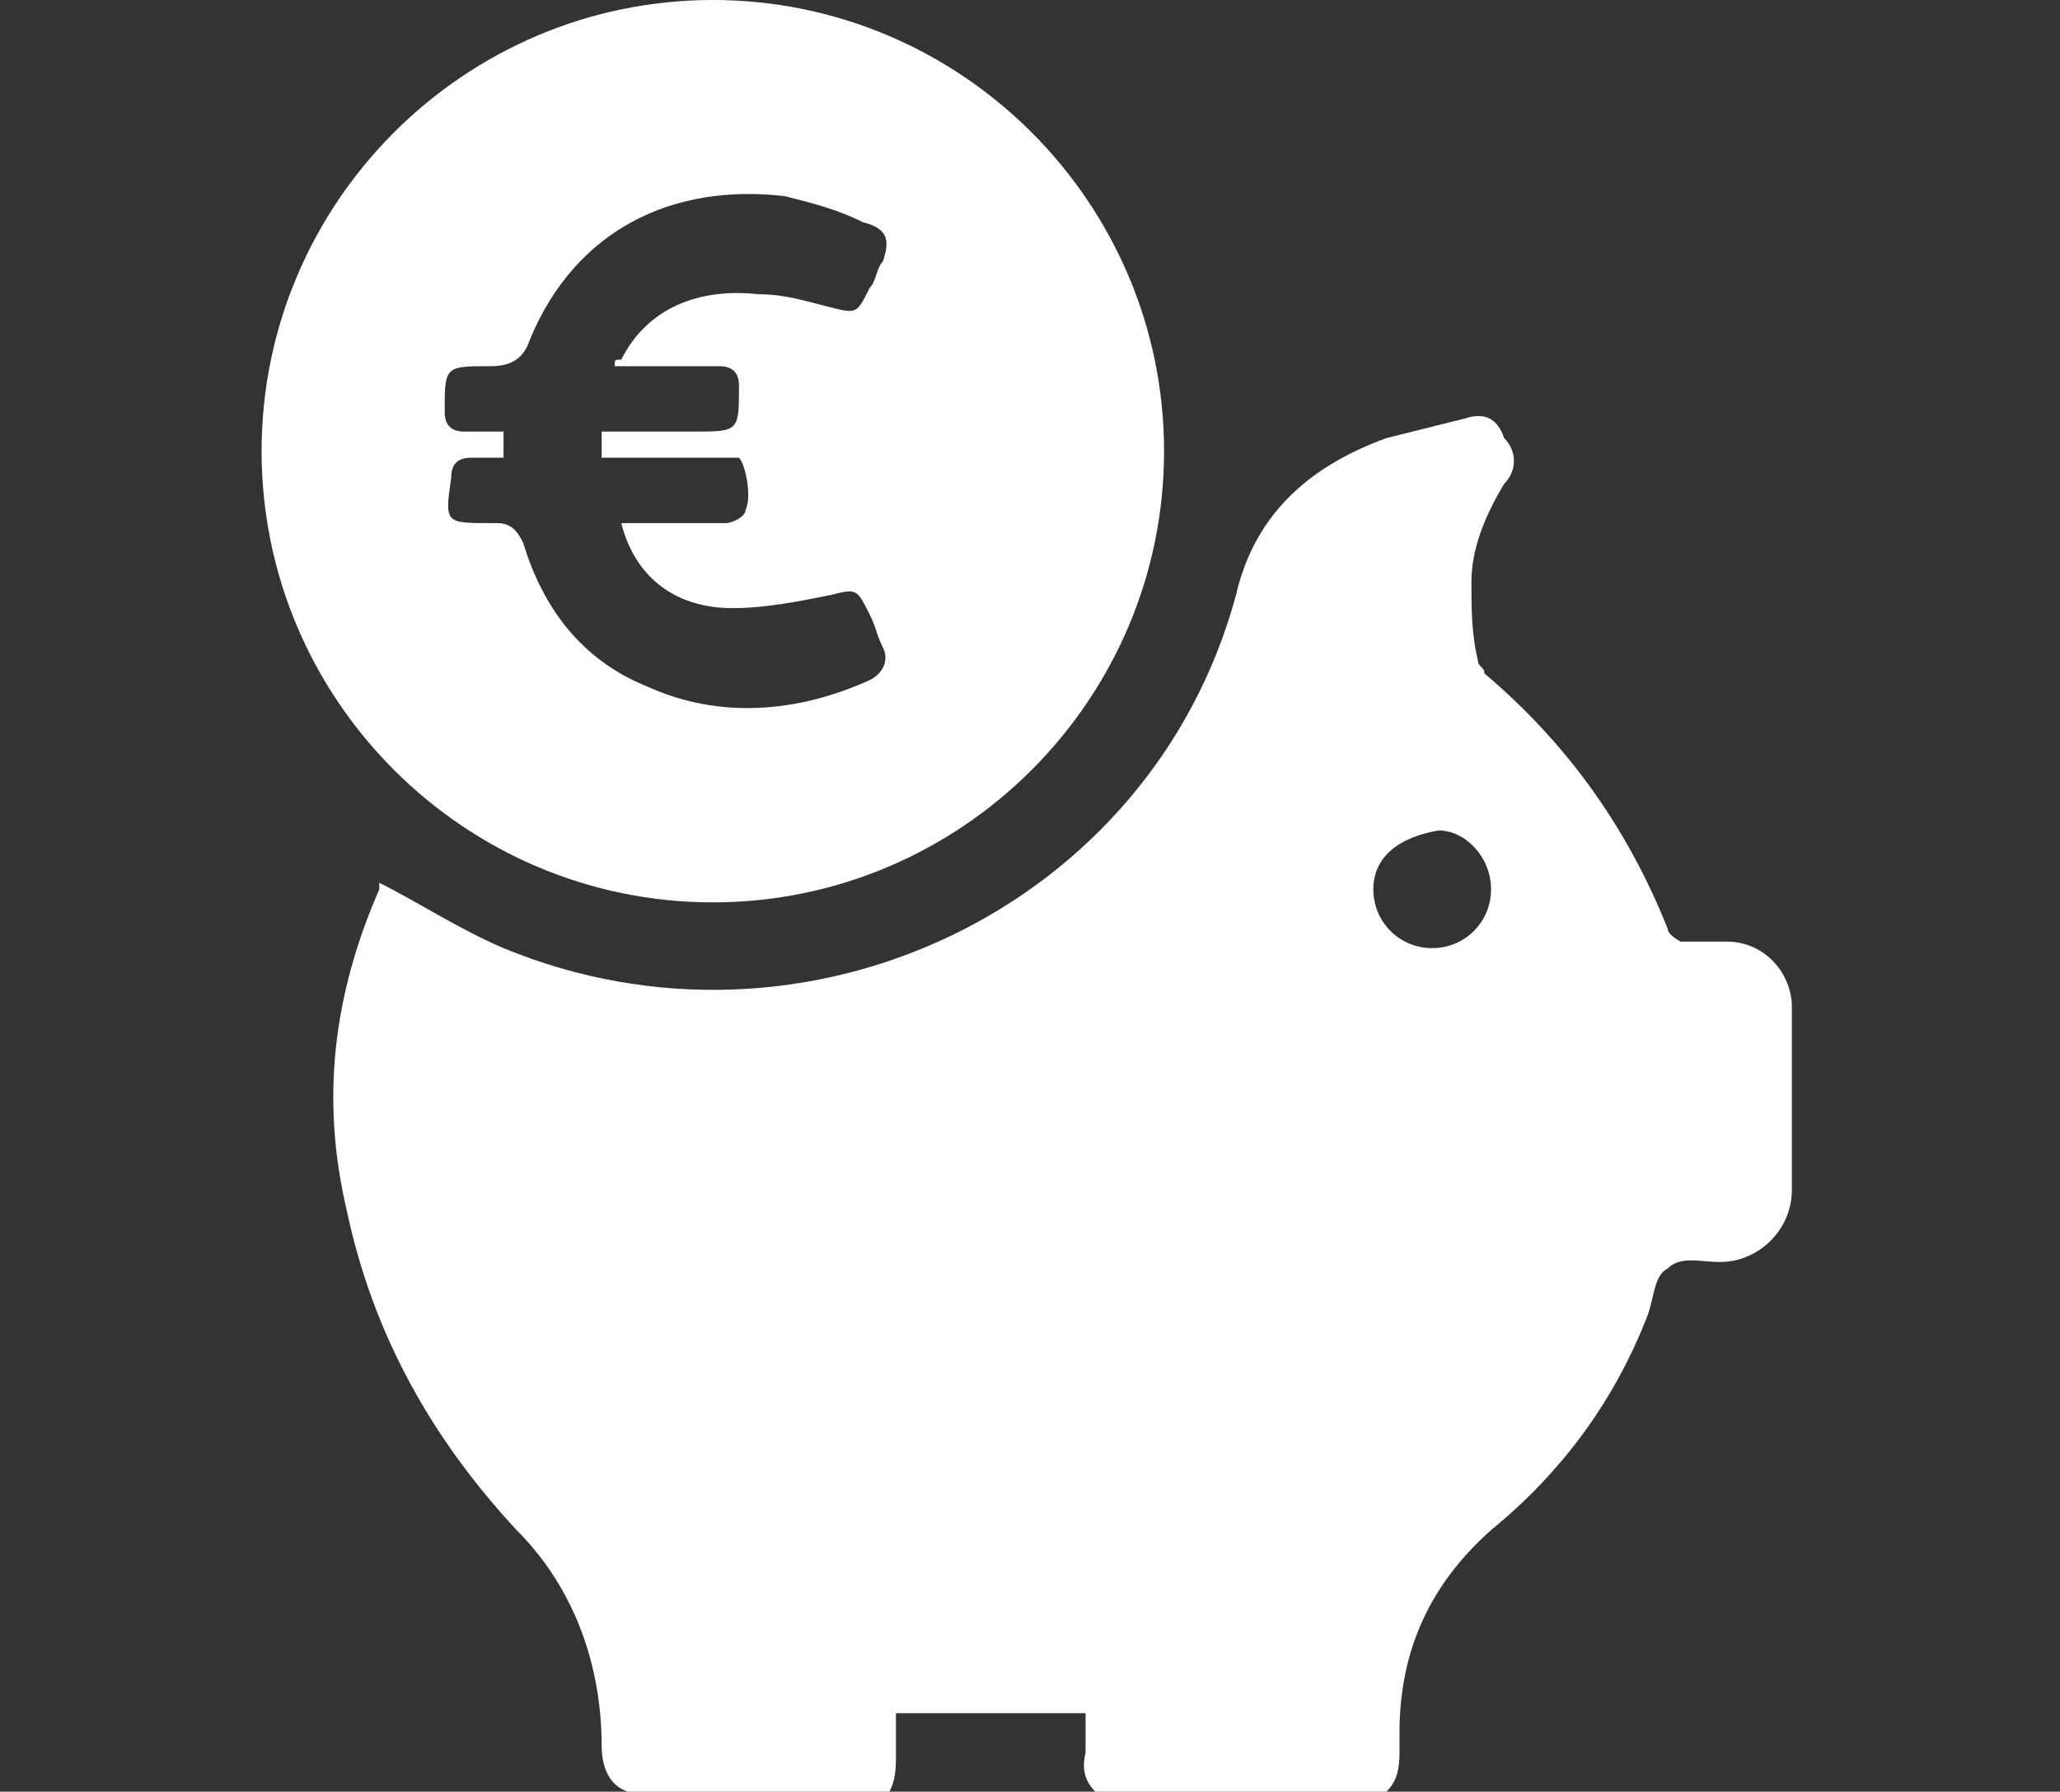 <?xml version="1.0" encoding="utf-8"?>
<!-- Generator: Adobe Illustrator 28.3.0, SVG Export Plug-In . SVG Version: 6.00 Build 0)  -->
<svg version="1.1" id="Calque_1" xmlns="http://www.w3.org/2000/svg" xmlns:xlink="http://www.w3.org/1999/xlink" x="0px" y="0px"
	 viewBox="0 0 31.5 27.4" style="enable-background:new 0 0 31.5 27.4;" xml:space="preserve">
<rect x="0" y="0" width="31.5" height="27.4" fill="#333333" stroke="none"/>
<style type="text/css">
	.st0{fill:#FFFFFF;}
</style>
<g>
	<path class="st0" d="M9.6,27.4c-0.3-0.1-0.4-0.4-0.4-0.7c0-1.2-0.4-2.4-1.3-3.3c-1.3-1.4-2.2-3-2.6-4.9c-0.4-1.7-0.2-3.3,0.5-4.9
		c0,0,0-0.1,0-0.1c0.6,0.3,1.2,0.7,1.9,1c4.6,1.9,9.9-0.6,11.2-5.4c0.3-1.3,1.2-2,2.3-2.4c0.4-0.1,0.8-0.2,1.2-0.3
		c0.3-0.1,0.5,0,0.6,0.3c0.2,0.2,0.2,0.5,0,0.7c-0.3,0.5-0.5,1-0.5,1.5c0,0.4,0,0.8,0.1,1.2c0,0.1,0.1,0.1,0.1,0.2
		c1.3,1.1,2.2,2.4,2.8,3.9c0,0.1,0.2,0.2,0.2,0.2c0.2,0,0.5,0,0.7,0c0.6,0,1,0.5,1,1c0,0.9,0,1.8,0,2.8c0,0.6-0.5,1.1-1.1,1.1
		c-0.3,0-0.6-0.1-0.8,0.1c-0.2,0.1-0.2,0.4-0.3,0.7c-0.5,1.3-1.3,2.4-2.4,3.3c-0.9,0.8-1.4,1.8-1.4,3.1c0,0.1,0,0.2,0,0.3
		c0,0.4-0.1,0.6-0.5,0.8c-1.3,0-2.6,0-3.9,0c-0.3-0.2-0.5-0.4-0.4-0.8c0-0.2,0-0.4,0-0.6c-1,0-1.9,0-2.9,0c0,0.2,0,0.4,0,0.7
		c0,0.4-0.1,0.6-0.4,0.8C12.2,27.4,10.9,27.4,9.6,27.4z M21,13.6c0,0.5,0.4,0.9,0.9,0.9c0.5,0,0.9-0.4,0.9-0.9
		c0-0.5-0.4-0.9-0.8-0.9C21.4,12.8,21,13.1,21,13.6z"/>
	<path class="st0" d="M17.8,6.9c0,3.8-3.1,6.9-6.9,6.9C7.1,13.8,4,10.7,4,6.9C4,3.1,7.1,0,10.9,0C14.7,0,17.8,3.1,17.8,6.9z
		 M9.2,6.6c0.5,0,0.9,0,1.4,0c0.7,0,0.7,0,0.7-0.7c0-0.2-0.1-0.3-0.3-0.3c-0.2,0-0.4,0-0.7,0c-0.3,0-0.6,0-0.9,0
		c0-0.1,0-0.1,0.1-0.1c0.4-0.8,1.2-1.1,2.1-1c0.4,0,0.7,0.1,1.1,0.2c0.4,0.1,0.4,0.1,0.6-0.3c0.1-0.1,0.1-0.3,0.2-0.4
		c0.1-0.3,0.1-0.5-0.3-0.6C12.8,3.2,12.4,3.1,12,3c-1.7-0.2-3.2,0.5-3.9,2.2C8,5.5,7.8,5.6,7.5,5.6c-0.7,0-0.7,0-0.7,0.7
		c0,0.2,0.1,0.3,0.3,0.3c0.2,0,0.4,0,0.6,0c0,0.2,0,0.3,0,0.4C7.5,7,7.3,7,7.2,7C7,7,6.9,7.1,6.9,7.3C6.8,8,6.8,8,7.5,8
		c0,0,0.1,0,0.1,0C7.8,8,7.9,8.1,8,8.3c0.3,1,0.9,1.8,1.9,2.2c1.1,0.5,2.3,0.4,3.4-0.1c0.2-0.1,0.3-0.3,0.2-0.5
		c-0.1-0.2-0.1-0.3-0.2-0.5c-0.2-0.4-0.2-0.4-0.6-0.3c-0.5,0.1-1,0.2-1.5,0.2c-0.9,0-1.5-0.5-1.7-1.3c0.1,0,0.2,0,0.3,0
		c0.4,0,0.9,0,1.3,0c0.1,0,0.3-0.1,0.3-0.2c0.1-0.2,0-0.7-0.1-0.8c-0.1,0-0.2,0-0.2,0c-0.4,0-0.7,0-1.1,0C9.7,7,9.4,7,9.2,7
		C9.2,6.8,9.2,6.7,9.2,6.6z"/>
</g>
</svg>
